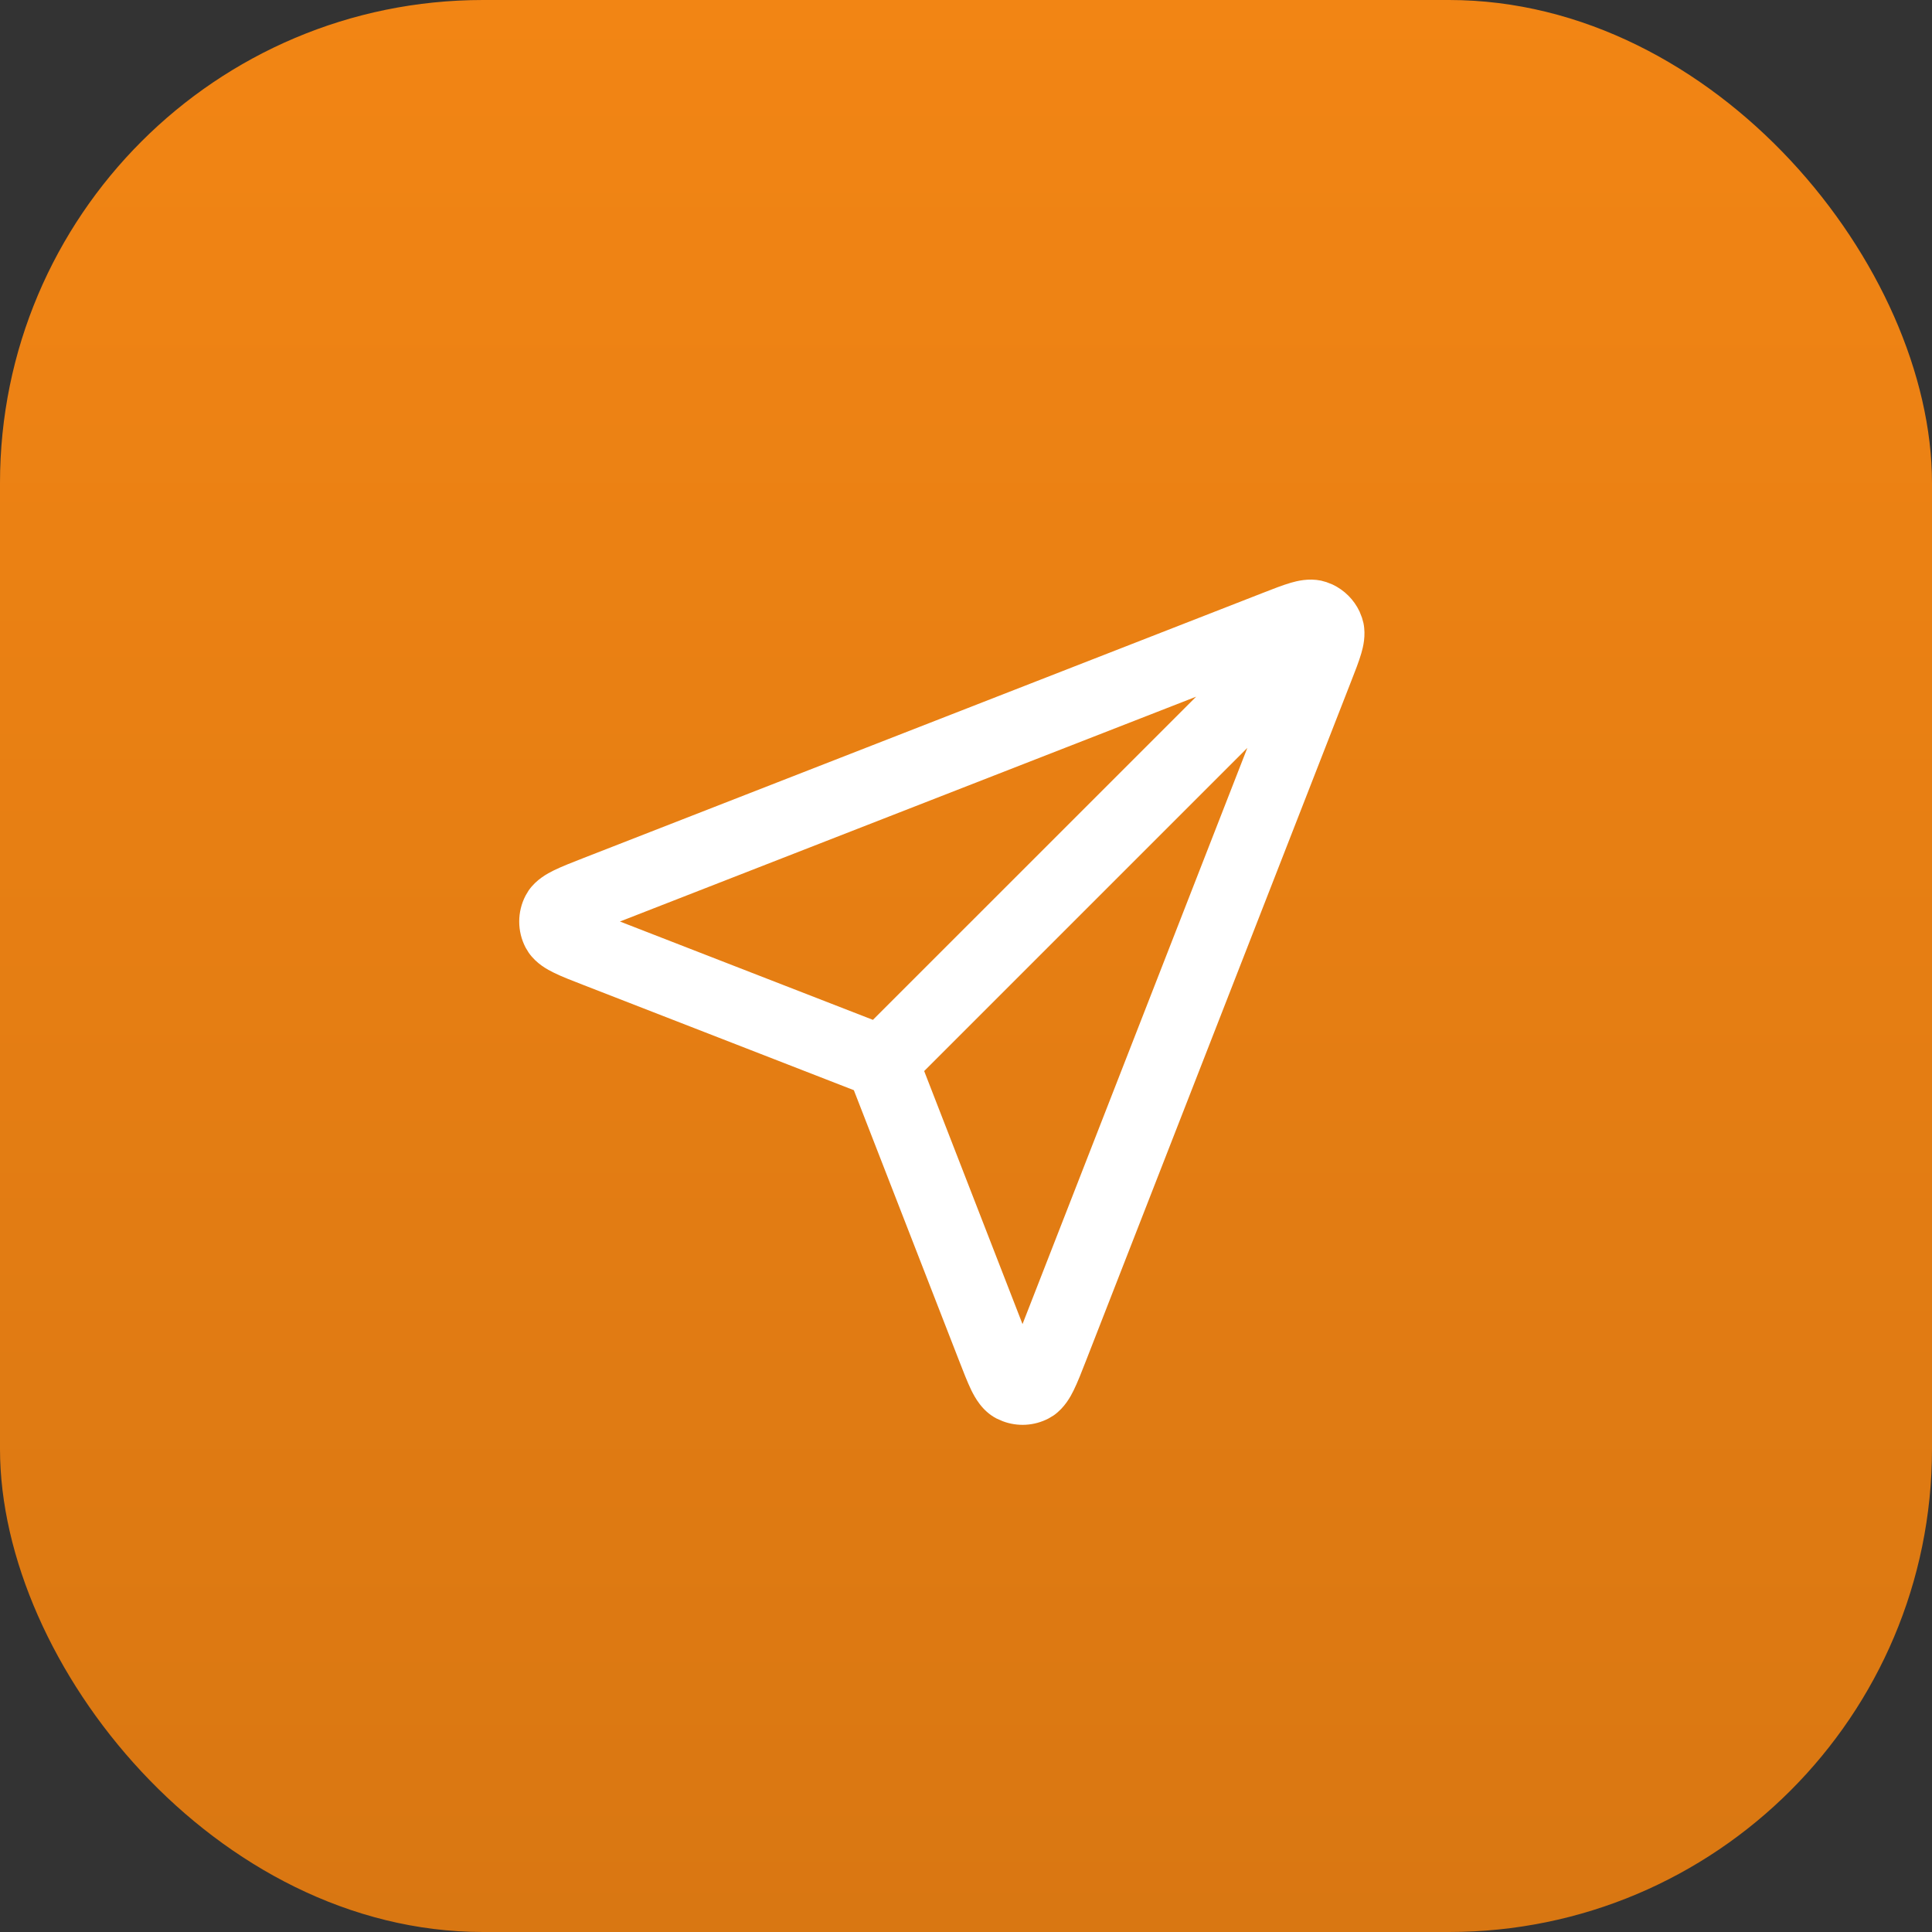 <svg width="40" height="40" viewBox="0 0 40 40" fill="none" xmlns="http://www.w3.org/2000/svg">
<rect x="0" y="0" width="40" height="40" fill="#333333" stroke="none"/>
<rect width="40" height="40" rx="10" fill="url(#paint0_linear_63_236)"/>
<path d="M26.723 12.066C26.854 12.028 27.089 11.968 27.35 12.021L27.462 12.052L27.589 12.102C27.834 12.218 28.032 12.415 28.148 12.661L28.198 12.788L28.229 12.9C28.282 13.161 28.222 13.396 28.184 13.527C28.159 13.612 28.127 13.706 28.09 13.805L27.972 14.111L22.489 28.161C22.398 28.395 22.311 28.618 22.228 28.787C22.166 28.912 22.045 29.143 21.814 29.305L21.707 29.369C21.412 29.522 21.068 29.541 20.761 29.425L20.631 29.368C20.329 29.211 20.182 28.927 20.111 28.785C20.07 28.7 20.028 28.603 19.985 28.497L19.852 28.159L17.678 22.571L12.091 20.398C11.857 20.307 11.634 20.222 11.465 20.138C11.34 20.077 11.108 19.956 10.946 19.724L10.882 19.619C10.706 19.282 10.706 18.88 10.881 18.543L10.945 18.436C11.106 18.205 11.338 18.084 11.463 18.022C11.632 17.939 11.855 17.852 12.089 17.761L26.139 12.278L26.445 12.16C26.544 12.123 26.638 12.091 26.723 12.066ZM19.134 22.175L21.17 27.414L25.825 15.484L19.134 22.175ZM12.835 19.079L18.073 21.115L24.765 14.424L12.835 19.079Z" fill="white"/>
<defs>
<linearGradient id="paint0_linear_63_236" x1="20" y1="0" x2="20" y2="40" gradientUnits="userSpaceOnUse">
<stop stop-color="#F28514"/>
<stop offset="1" stop-color="#D97712"/>
</linearGradient>
</defs>
</svg>
